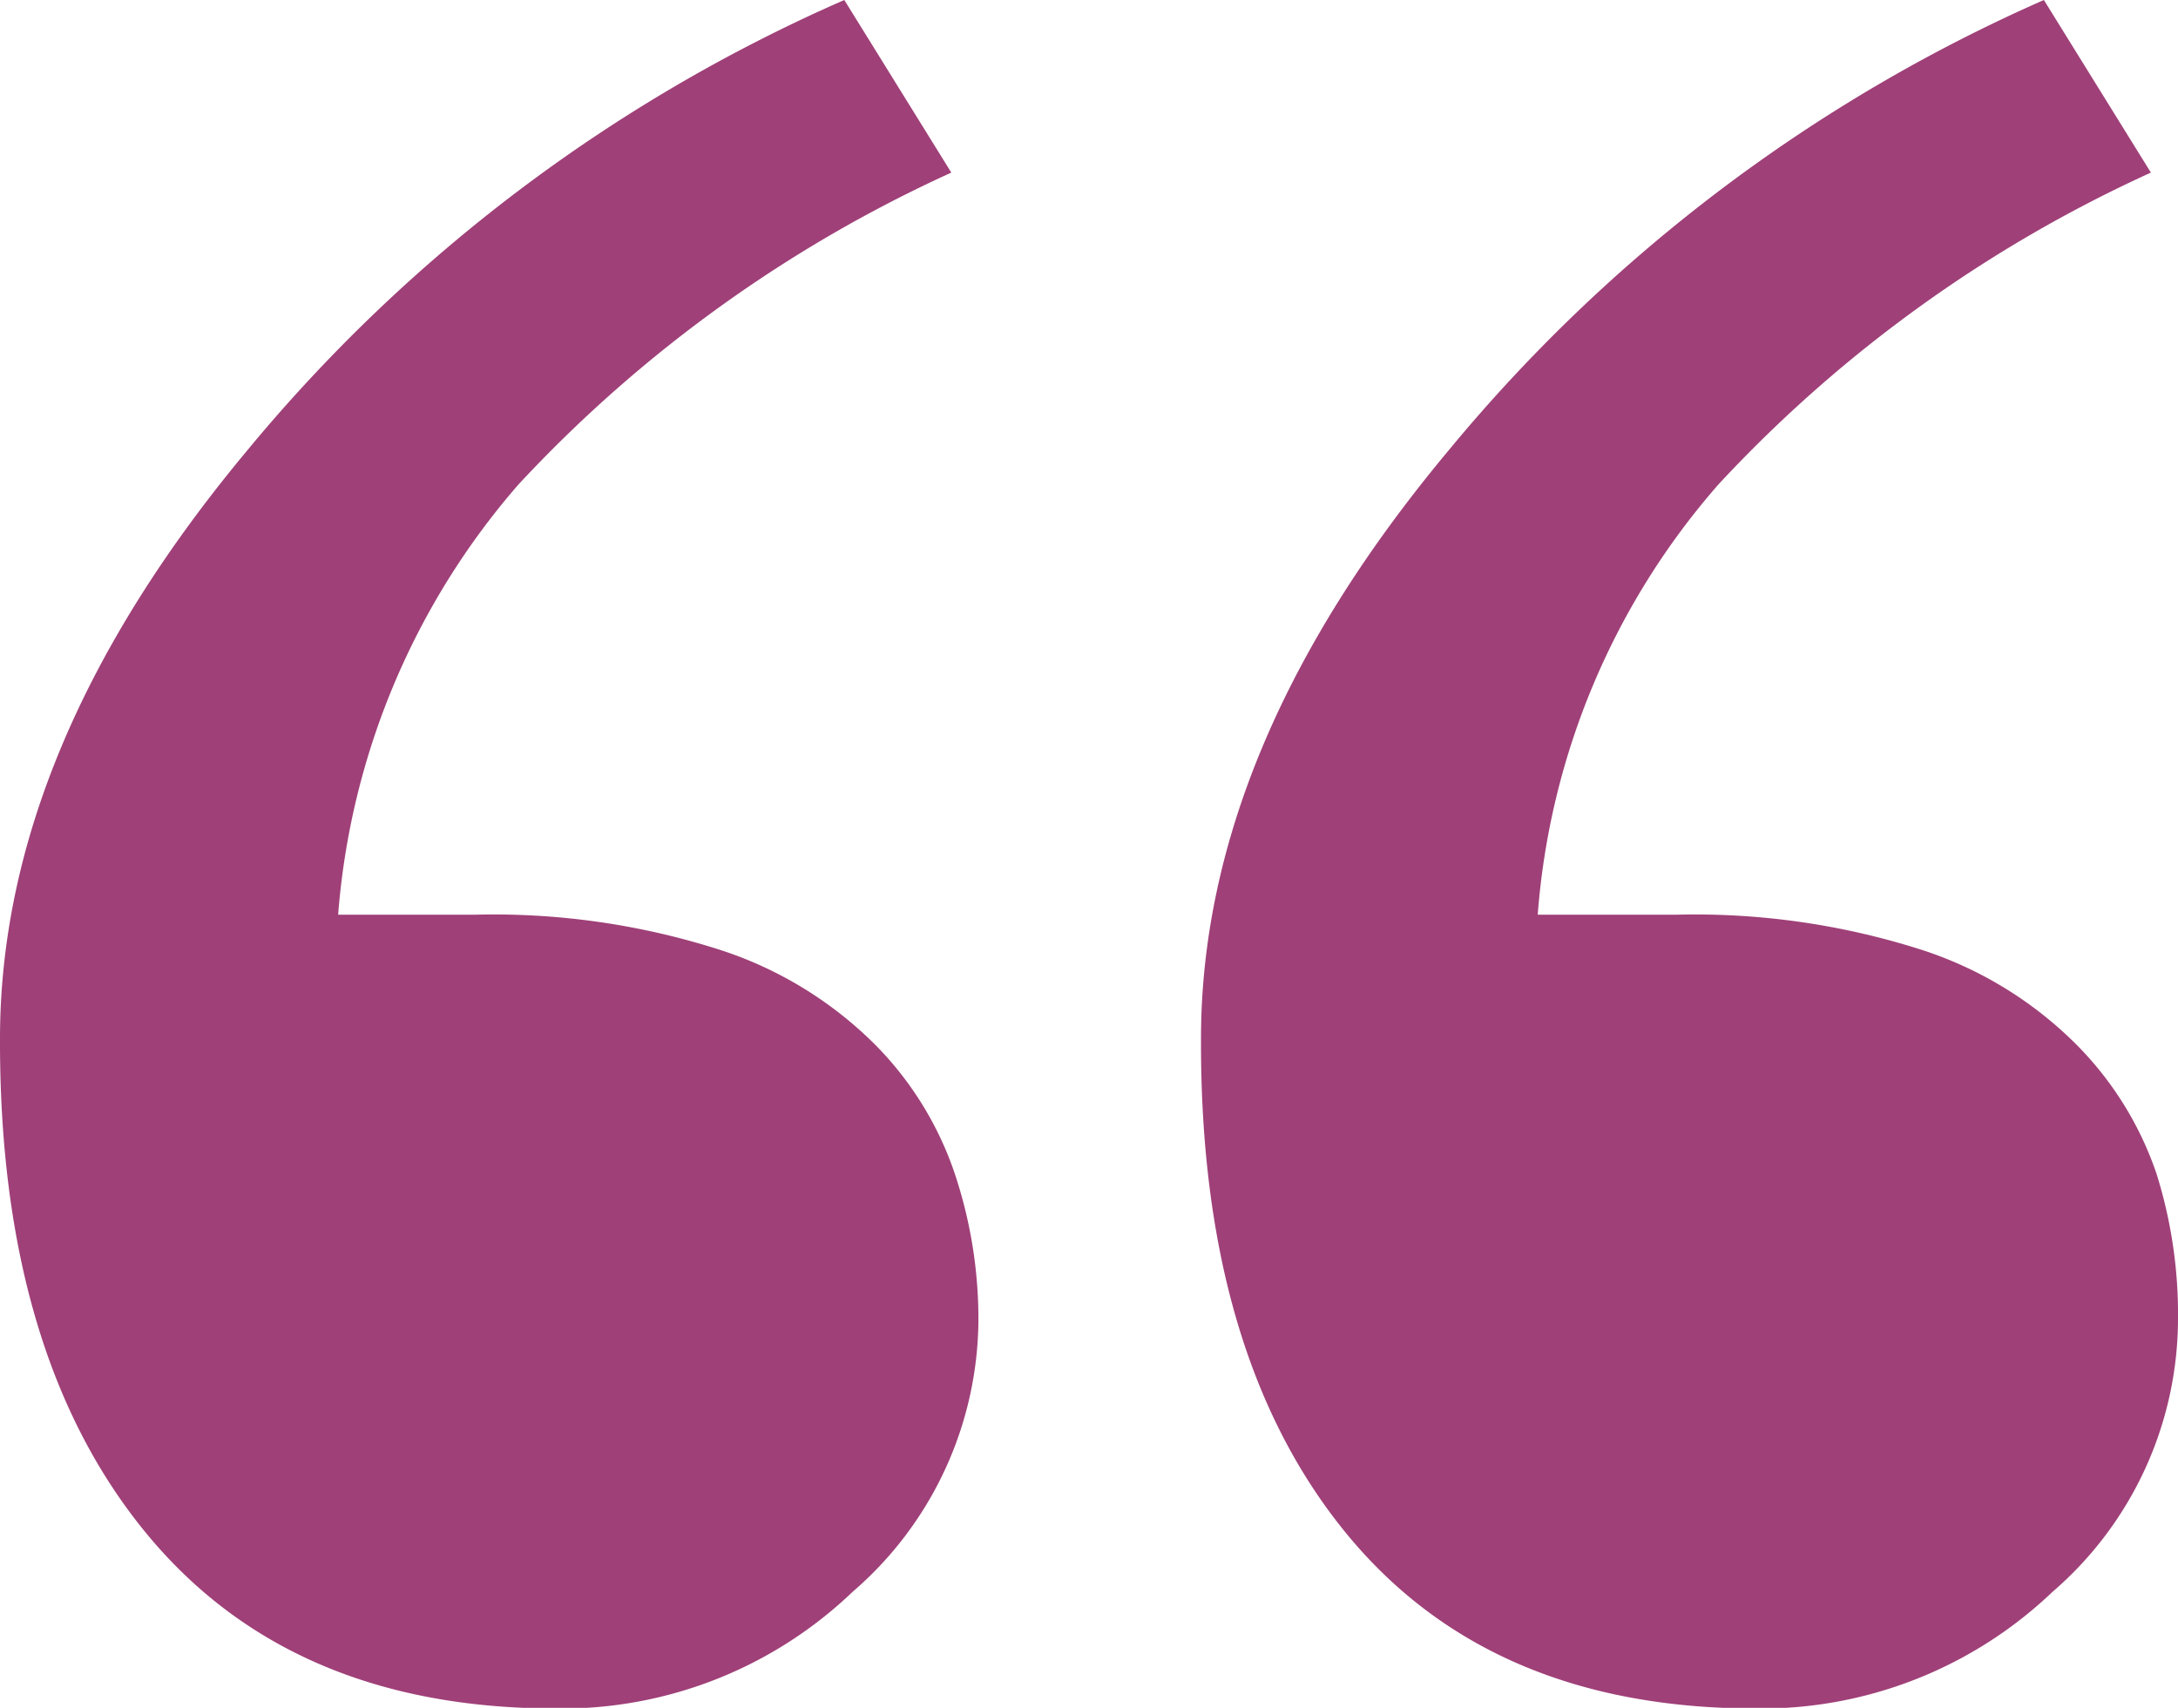 <?xml version="1.0" encoding="UTF-8"?> <svg xmlns="http://www.w3.org/2000/svg" width="61.06" height="47.89" viewBox="0 0 61.06 47.89"><defs><style>.cls-1{fill:#9f4078;}</style></defs><g id="Layer_2" data-name="Layer 2"><g id="Layer_1-2" data-name="Layer 1"><path class="cls-1" d="M27.43,37a10.13,10.13,0,0,1-3.53,7.64,11.78,11.78,0,0,1-8.31,3.27q-7.51,0-11.56-5T0,29.13q0-8.19,6.94-16.51A45.19,45.19,0,0,1,23.67,0l3,4.84a38.09,38.09,0,0,0-12.13,8.74A20.82,20.82,0,0,0,9.48,25.65h3.84a20.77,20.77,0,0,1,6.91,1,10.9,10.9,0,0,1,4.32,2.66,9.42,9.42,0,0,1,2.22,3.61A12.9,12.9,0,0,1,27.43,37Zm33.63,0a10.12,10.12,0,0,1-3.52,7.64,11.82,11.82,0,0,1-8.31,3.27q-7.53,0-11.56-5t-4-13.78q0-8.19,6.95-16.51A45.24,45.24,0,0,1,57.3,0l3,4.84a38,38,0,0,0-12.12,8.74,20.69,20.69,0,0,0-5.07,12.07H47a20.84,20.84,0,0,1,6.92,1,10.86,10.86,0,0,1,4.31,2.66,9.45,9.45,0,0,1,2.23,3.61A13.17,13.17,0,0,1,61.06,37Z"></path></g></g></svg> 
